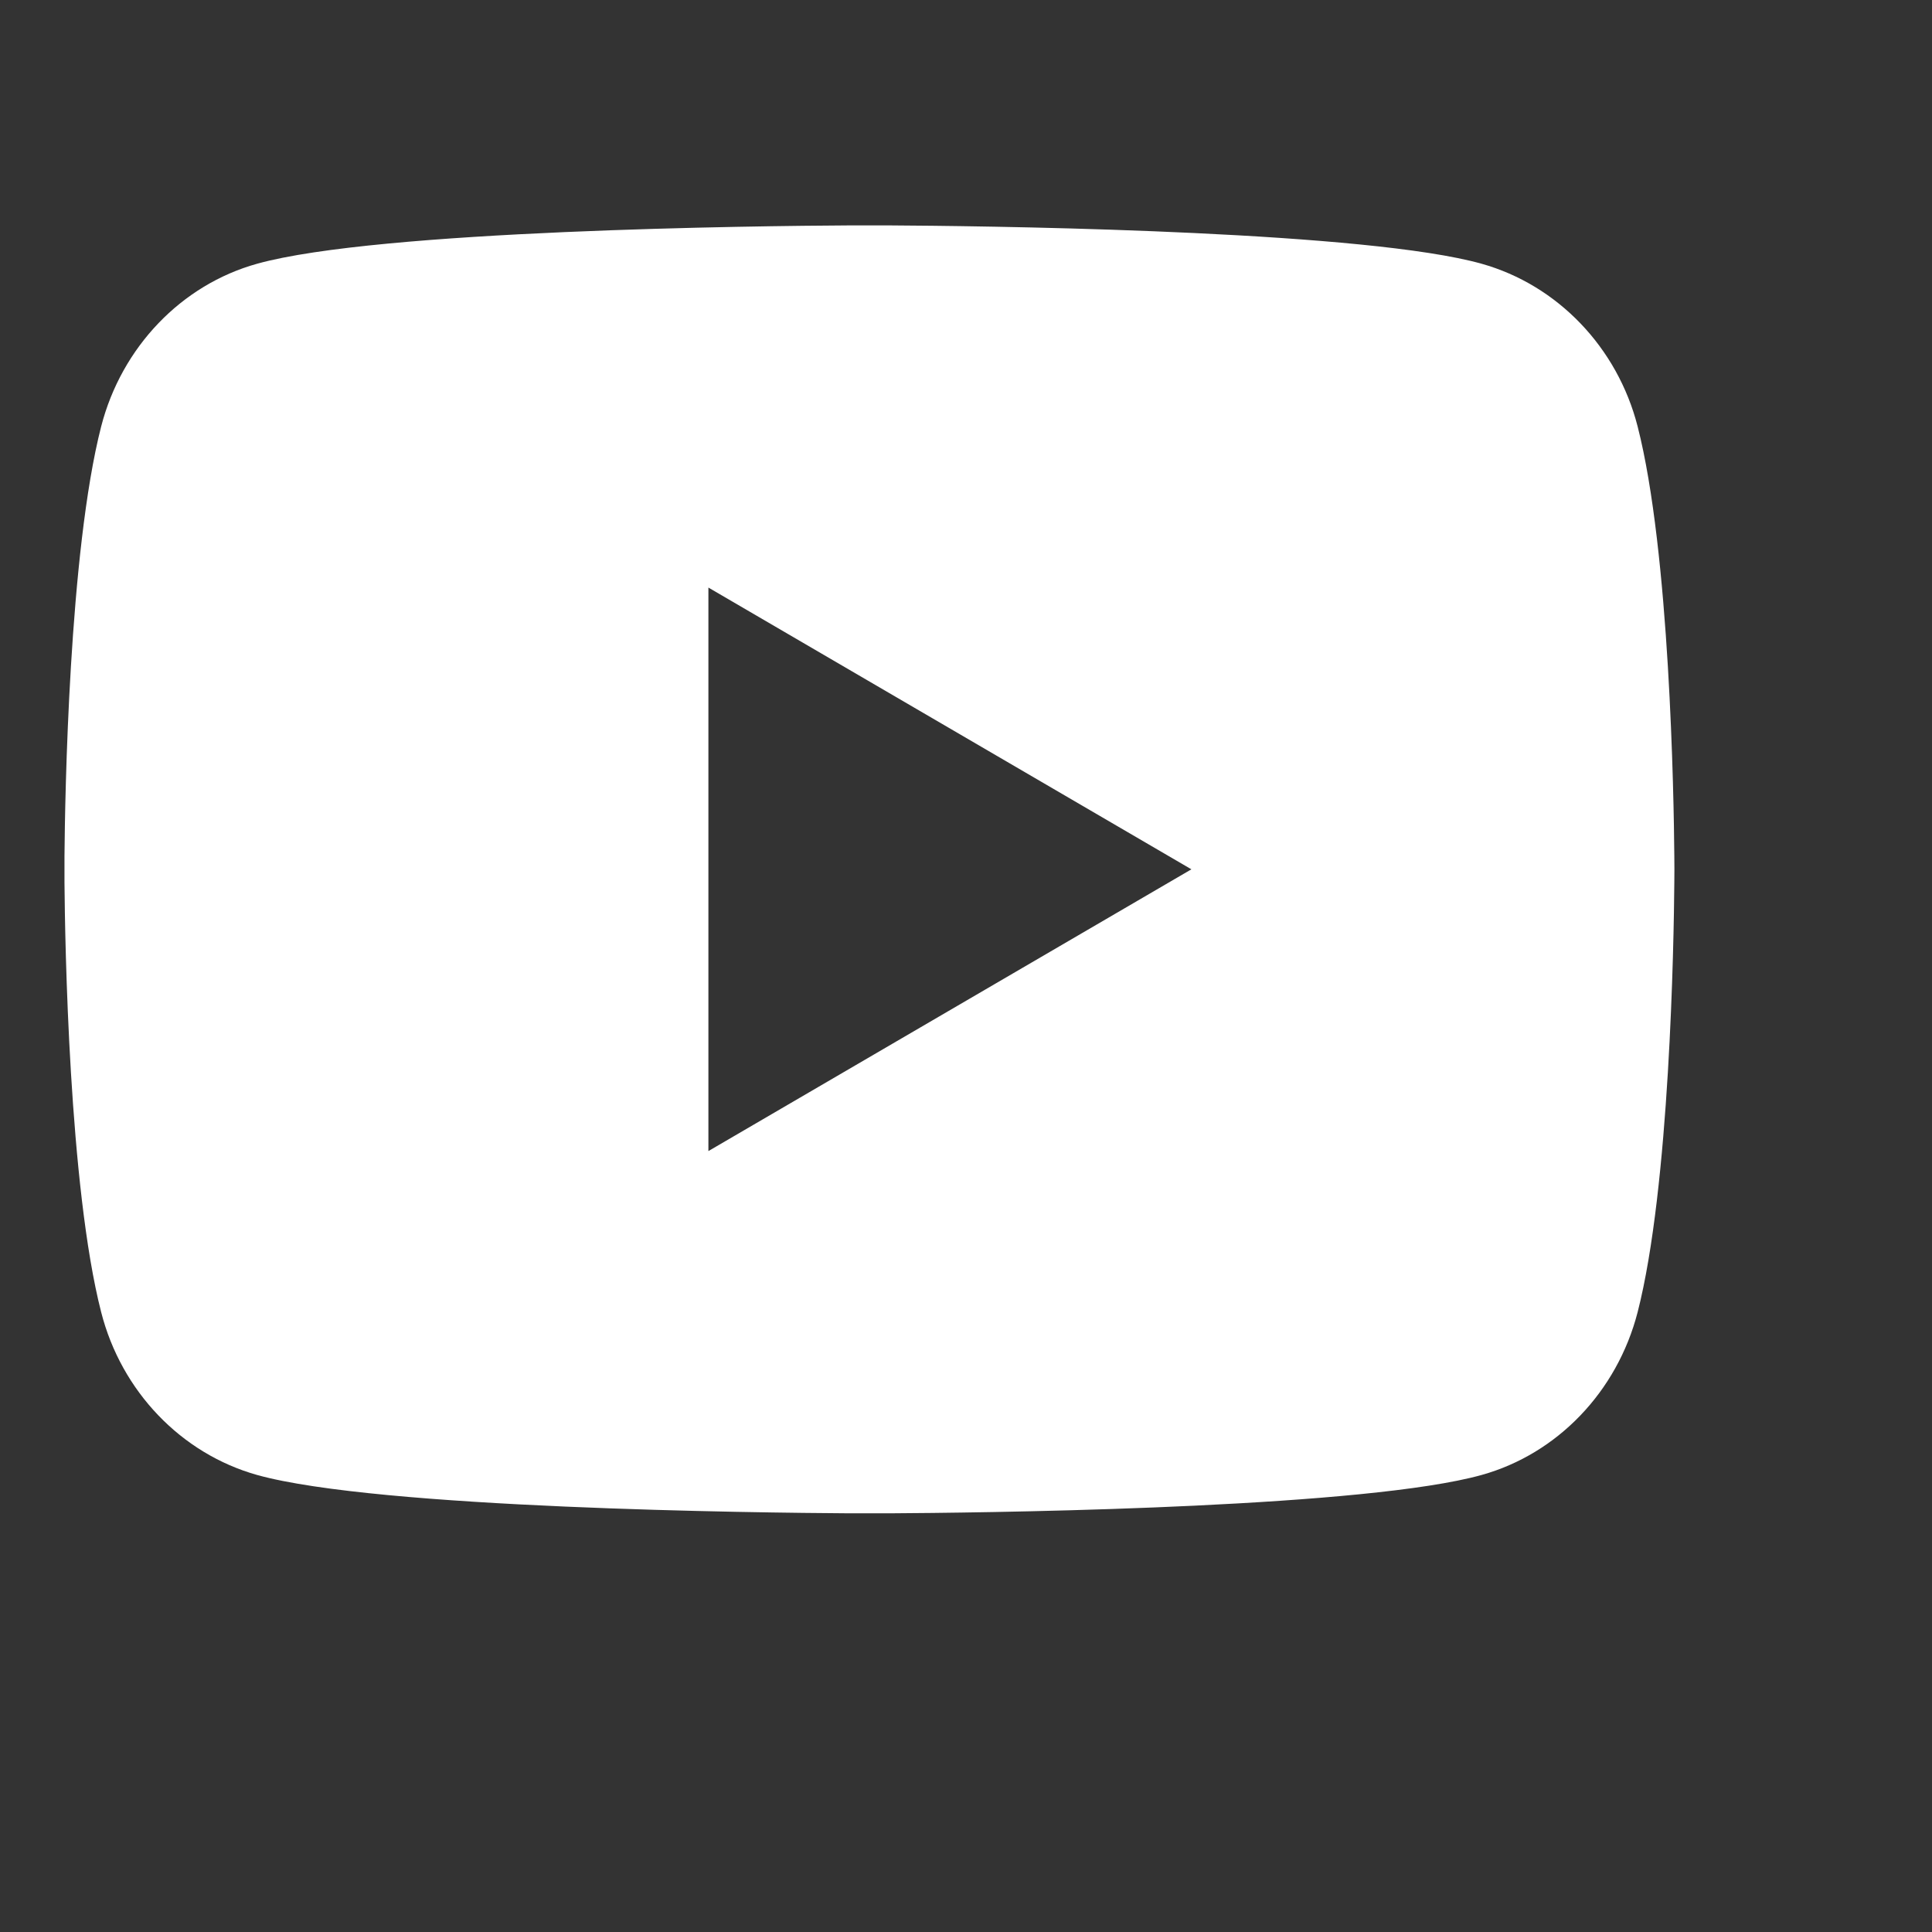 <svg width="24" height="24" viewBox="0 0 24 24" fill="none" xmlns="http://www.w3.org/2000/svg">
<rect x="0" y="0" width="24" height="24" fill="#333333" stroke="none"/>
<mask id="mask0_1_12875" style="mask-type:alpha" maskUnits="userSpaceOnUse" x="0" y="0" width="24" height="24">
<rect width="24" height="24" fill="white"/>
</mask>
<g mask="url(#mask0_1_12875)">
<path d="M11.045 2.8C11.579 2.803 12.915 2.816 14.335 2.873L14.838 2.895C16.268 2.963 17.696 3.078 18.404 3.276C19.349 3.541 20.092 4.316 20.343 5.297C20.743 6.857 20.793 9.9 20.799 10.636L20.8 10.789V10.799C20.8 10.799 20.8 10.803 20.8 10.81L20.799 10.963C20.793 11.699 20.743 14.742 20.343 16.301C20.089 17.287 19.346 18.061 18.404 18.323C17.696 18.52 16.268 18.636 14.838 18.704L14.335 18.726C12.915 18.783 11.579 18.796 11.045 18.799L10.81 18.799H10.8C10.8 18.799 10.796 18.799 10.79 18.799L10.555 18.799C9.425 18.792 4.699 18.741 3.195 18.323C2.25 18.058 1.508 17.283 1.257 16.301C0.857 14.742 0.807 11.699 0.801 10.963V10.636C0.807 9.9 0.857 6.857 1.257 5.297C1.511 4.312 2.254 3.537 3.195 3.276C4.699 2.857 9.425 2.806 10.555 2.8H11.045ZM8.8 7.299V14.299L14.8 10.799L8.8 7.299Z" fill="white"/>
</g>
</svg>
